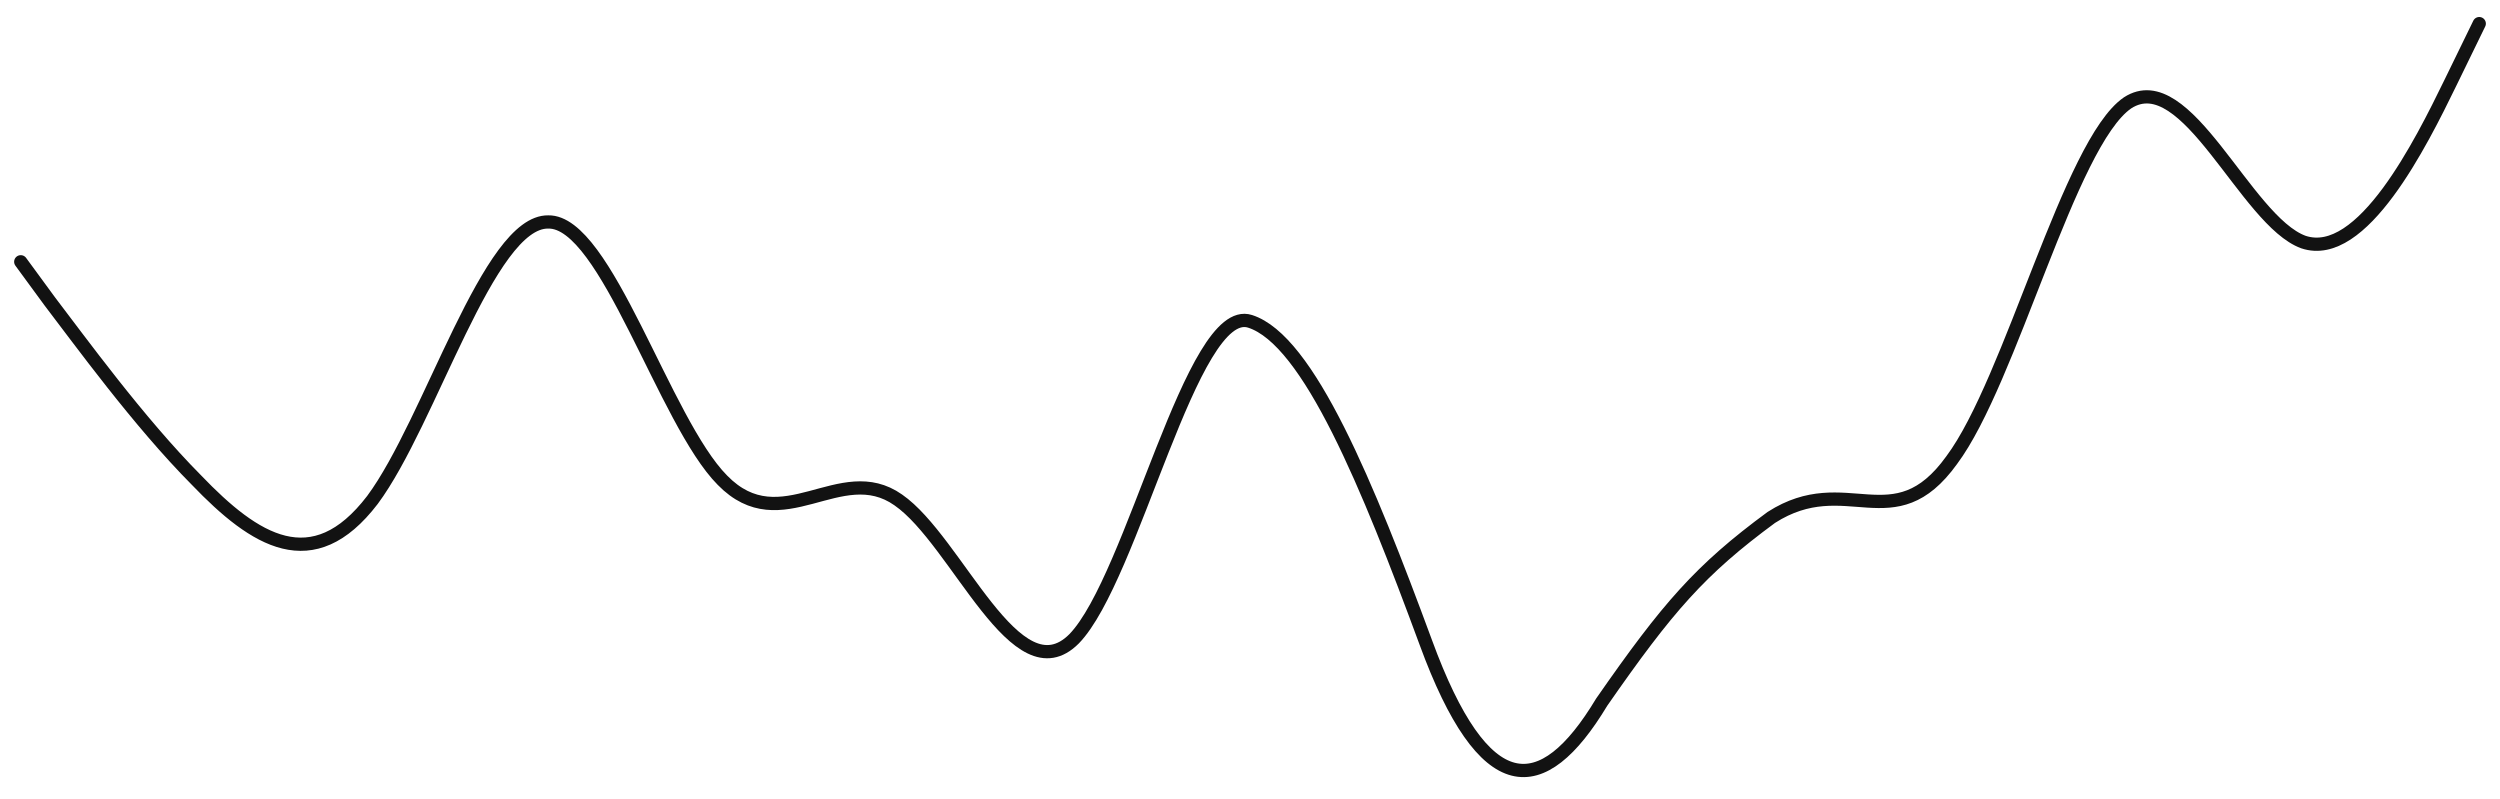 <svg width="241" height="77" viewBox="0 0 241 77" fill="none" xmlns="http://www.w3.org/2000/svg">
<g filter="url(#filter0_d_1_221)">
<path d="M2 23.959L4.814 27.798C7.645 31.493 13.356 39.385 18.952 45.018C24.564 50.865 30.144 54.453 35.904 46.919C41.5 39.385 47.096 20.013 52.856 20.121C58.436 20.013 64.048 39.385 69.644 45.018C75.355 50.865 81 42.973 86.596 46.919C92.29 50.865 97.952 65.932 103.548 60.3C109.21 54.453 114.904 27.906 120.5 29.699C126.145 31.493 131.856 45.494 137.452 60.669C143.064 75.987 148.644 75.987 154.404 66.409C160.782 57.24 163.896 53.654 170.755 48.604C177.99 43.97 182.548 50.865 188.144 43.08C193.855 35.439 199.5 12.48 205.096 8.641C210.79 4.946 216.452 20.013 222.048 22.058C227.71 23.959 233.404 12.48 236.202 6.74L239 1" stroke="#121212" stroke-width="1.276" stroke-linecap="round"/>
</g>
<defs>
<filter id="filter0_d_1_221" x="0.087" y="0.362" width="240.827" height="75.827" filterUnits="userSpaceOnUse" color-interpolation-filters="sRGB">
<feFlood flood-opacity="0" result="BackgroundImageFix"/>
<feColorMatrix in="SourceAlpha" type="matrix" values="0 0 0 0 0 0 0 0 0 0 0 0 0 0 0 0 0 0 127 0" result="hardAlpha"/>
<feOffset dy="1.276"/>
<feGaussianBlur stdDeviation="0.638"/>
<feColorMatrix type="matrix" values="0 0 0 0 0.157 0 0 0 0 0.635 0 0 0 0 0.388 0 0 0 0.18 0"/>
<feBlend mode="normal" in2="BackgroundImageFix" result="effect1_dropShadow_1_221"/>
<feBlend mode="normal" in="SourceGraphic" in2="effect1_dropShadow_1_221" result="shape"/>
</filter>
</defs>
</svg>
